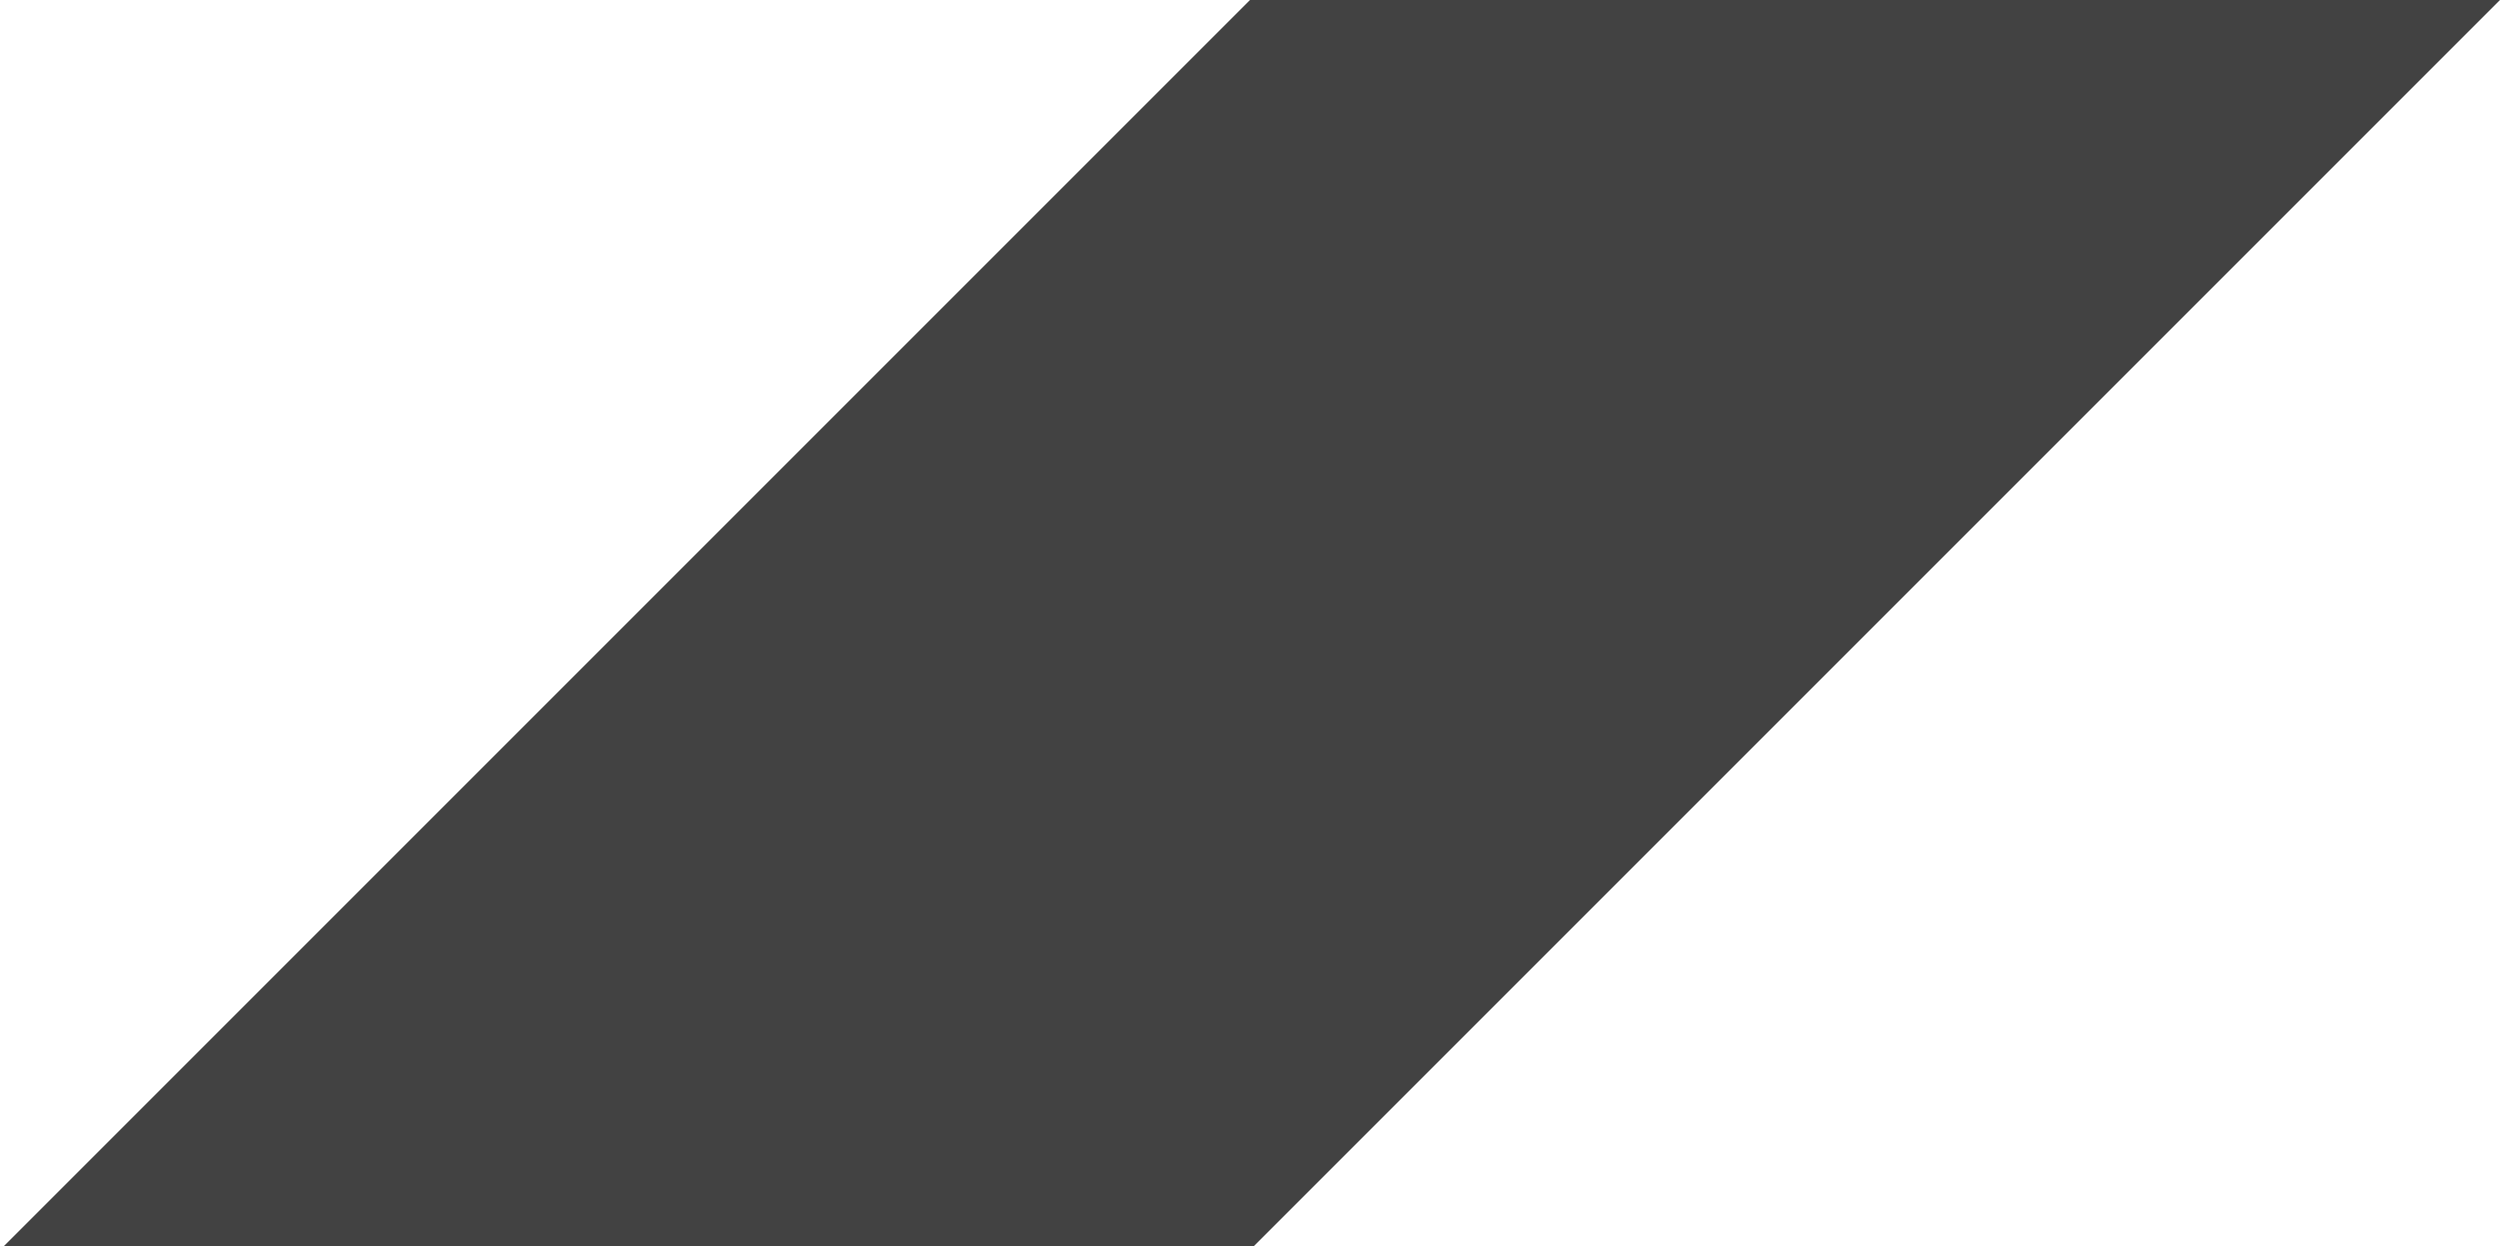 <?xml version="1.0" encoding="UTF-8"?> <!-- Generator: Adobe Illustrator 22.0.1, SVG Export Plug-In . SVG Version: 6.00 Build 0) --> <svg xmlns="http://www.w3.org/2000/svg" xmlns:xlink="http://www.w3.org/1999/xlink" id="Слой_1" x="0px" y="0px" viewBox="0 0 64 31.9" style="enable-background:new 0 0 64 31.9;" xml:space="preserve"> <style type="text/css"> .st0{fill:#424242;} </style> <polygon class="st0" points="32,32 32,0 64,0 "></polygon> <polyline class="st0" points="0,32 32,0 32,32 "></polyline> </svg> 